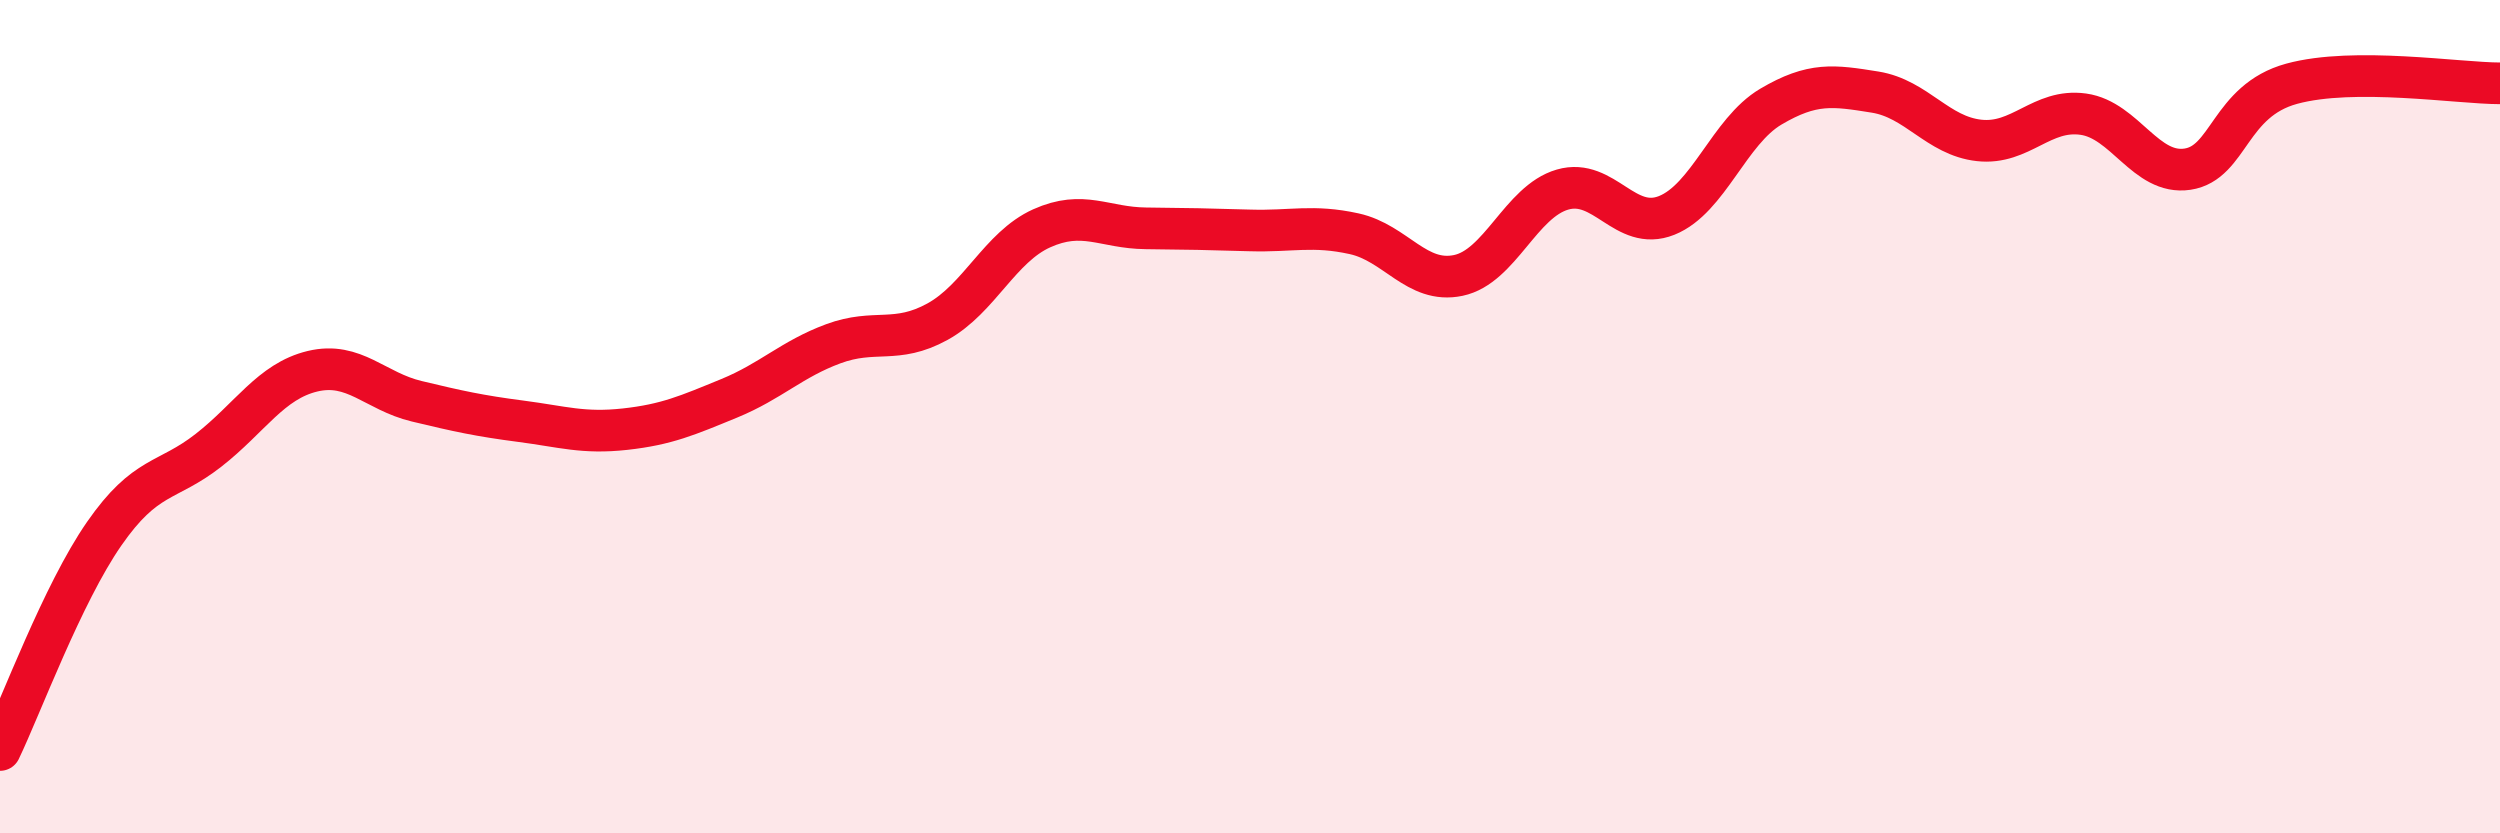 
    <svg width="60" height="20" viewBox="0 0 60 20" xmlns="http://www.w3.org/2000/svg">
      <path
        d="M 0,18 C 0.5,16.96 1.5,14.25 2.5,12.81 C 3.5,11.37 4,11.59 5,10.81 C 6,10.03 6.5,9.15 7.5,8.91 C 8.5,8.67 9,9.39 10,9.63 C 11,9.87 11.5,9.98 12.5,10.11 C 13.5,10.24 14,10.41 15,10.3 C 16,10.19 16.5,9.97 17.5,9.56 C 18.5,9.15 19,8.62 20,8.25 C 21,7.88 21.5,8.27 22.5,7.72 C 23.5,7.17 24,5.93 25,5.48 C 26,5.03 26.5,5.47 27.5,5.48 C 28.5,5.49 29,5.5 30,5.53 C 31,5.56 31.5,5.39 32.5,5.61 C 33.5,5.83 34,6.82 35,6.61 C 36,6.4 36.5,4.84 37.5,4.55 C 38.5,4.26 39,5.57 40,5.17 C 41,4.77 41.5,3.15 42.5,2.56 C 43.5,1.97 44,2.05 45,2.21 C 46,2.37 46.5,3.26 47.5,3.37 C 48.5,3.48 49,2.6 50,2.74 C 51,2.88 51.5,4.21 52.5,4.06 C 53.5,3.91 53.5,2.42 55,2.01 C 56.5,1.6 59,2 60,2L60 20L0 20Z"
        fill="#EB0A25"
        opacity="0.1"
        stroke-linecap="round"
        stroke-linejoin="round"
      />
      <path
        d="M 0,18 C 0.5,16.96 1.5,14.25 2.5,12.81 C 3.5,11.37 4,11.59 5,10.81 C 6,10.03 6.5,9.15 7.5,8.91 C 8.5,8.67 9,9.39 10,9.63 C 11,9.87 11.5,9.98 12.5,10.11 C 13.5,10.24 14,10.41 15,10.3 C 16,10.19 16.5,9.97 17.5,9.56 C 18.5,9.15 19,8.62 20,8.25 C 21,7.88 21.5,8.27 22.5,7.72 C 23.5,7.17 24,5.93 25,5.48 C 26,5.03 26.5,5.47 27.5,5.48 C 28.5,5.49 29,5.5 30,5.53 C 31,5.56 31.5,5.39 32.5,5.61 C 33.5,5.83 34,6.82 35,6.61 C 36,6.4 36.5,4.84 37.5,4.55 C 38.5,4.26 39,5.57 40,5.17 C 41,4.77 41.5,3.15 42.5,2.56 C 43.5,1.97 44,2.05 45,2.21 C 46,2.37 46.5,3.26 47.5,3.37 C 48.5,3.48 49,2.6 50,2.74 C 51,2.88 51.5,4.21 52.5,4.06 C 53.5,3.91 53.5,2.42 55,2.01 C 56.5,1.6 59,2 60,2"
        stroke="#EB0A25"
        stroke-width="1"
        fill="none"
        stroke-linecap="round"
        stroke-linejoin="round"
      />
    </svg>
  